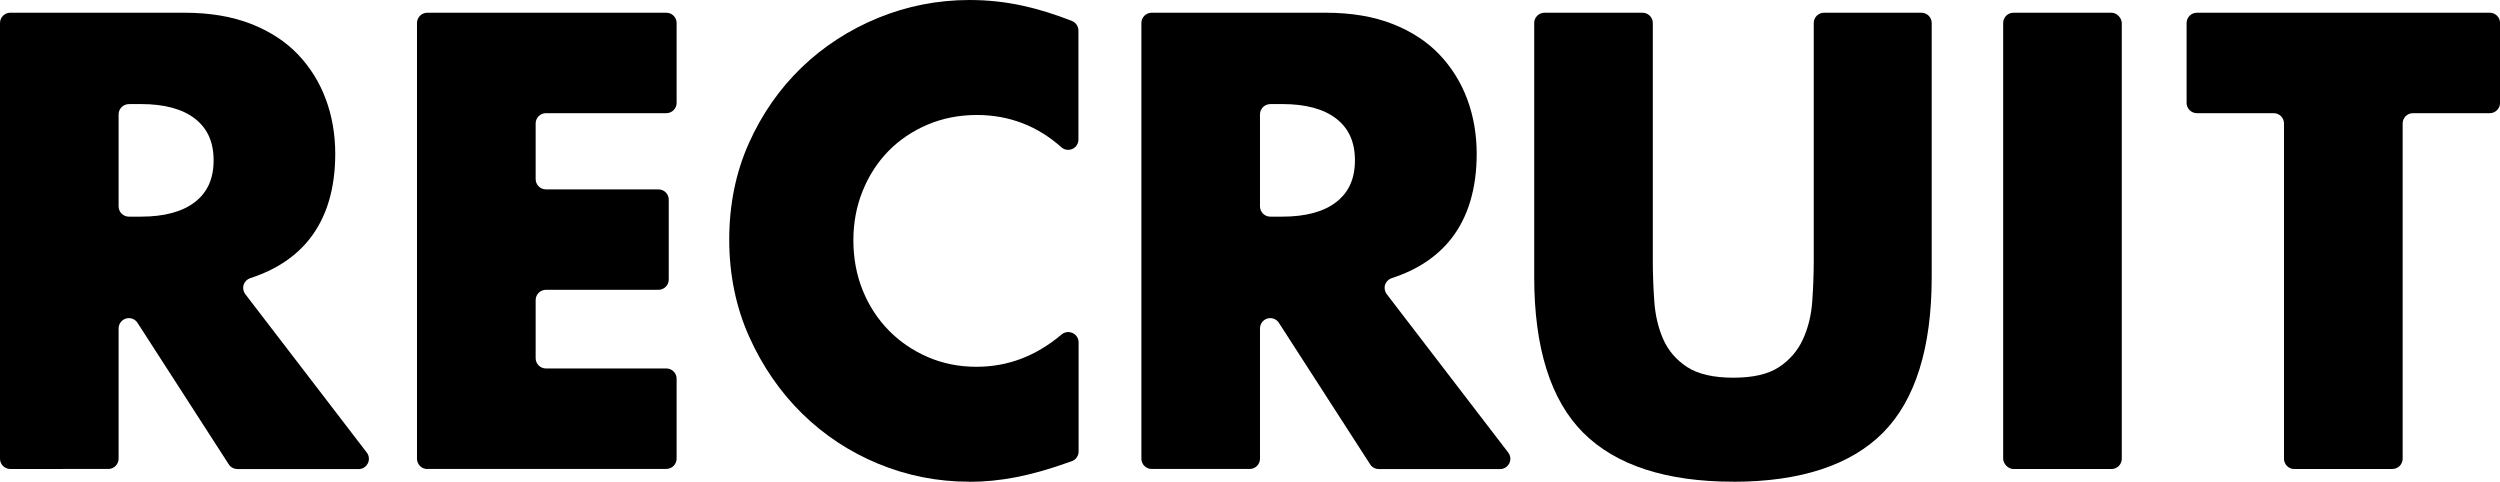 <?xml version="1.0" encoding="UTF-8"?><svg id="_レイヤー_2" xmlns="http://www.w3.org/2000/svg" viewBox="0 0 428.12 82.49"><defs><style>.cls-1{fill:#000;stroke-width:0px;}</style></defs><g id="footer"><path class="cls-1" d="M40.65,80.32c-.6,0-1.16-.3-1.48-.81l-15.62-24.22c-.33-.51-.88-.81-1.48-.81-.17,0-.34.02-.5.07-.74.22-1.26.91-1.26,1.69v22.31c0,.97-.79,1.76-1.76,1.76H1.76c-.97,0-1.76-.79-1.76-1.76V3.94c0-.97.79-1.76,1.76-1.76h29.85c4.33,0,8.16.65,11.4,1.92,3.23,1.27,5.93,3.03,8.03,5.24,2.09,2.2,3.7,4.78,4.76,7.67,1.07,2.88,1.61,6.02,1.61,9.33,0,5.92-1.45,10.78-4.3,14.46-2.42,3.12-5.87,5.42-10.25,6.83-.54.18-.97.61-1.14,1.15-.17.54-.06,1.14.29,1.6l20.8,27.12c.41.53.48,1.25.18,1.85-.3.6-.91.98-1.58.98h-20.75ZM22.07,17.83c-.97,0-1.76.79-1.76,1.76v15.75c0,.97.79,1.76,1.76,1.76h2.07c3.99,0,7.09-.84,9.23-2.49,2.16-1.67,3.21-4.01,3.21-7.15s-1.05-5.48-3.21-7.15c-2.13-1.65-5.24-2.49-9.23-2.49h-2.07Z"/><path class="cls-1" d="M73.17,80.32c-.97,0-1.76-.79-1.76-1.76V3.94c0-.97.79-1.76,1.76-1.76h40.94c.97,0,1.76.79,1.76,1.76v13.68c0,.97-.79,1.76-1.76,1.76h-20.62c-.97,0-1.76.79-1.76,1.76v9.53c0,.97.79,1.76,1.76,1.76h19.27c.97,0,1.76.79,1.76,1.76v13.68c0,.97-.79,1.76-1.76,1.76h-19.27c-.97,0-1.76.79-1.76,1.76v9.95c0,.97.79,1.76,1.76,1.76h20.62c.97,0,1.76.79,1.76,1.76v13.68c0,.97-.79,1.76-1.76,1.76h-40.94Z"/><path class="cls-1" d="M165.92,82.49c-5.36,0-10.57-1.03-15.49-3.06-4.92-2.03-9.31-4.92-13.06-8.6-3.74-3.67-6.8-8.1-9.07-13.16-2.27-5.05-3.42-10.65-3.42-16.63s1.13-11.55,3.37-16.53c2.23-4.98,5.27-9.34,9.02-12.95,3.75-3.61,8.16-6.47,13.11-8.5,4.96-2.03,10.22-3.06,15.65-3.06,3.1,0,6.18.33,9.17.99,2.66.58,5.47,1.46,8.37,2.6.67.27,1.11.92,1.11,1.64v18.67c0,.7-.41,1.33-1.04,1.61-.23.1-.48.15-.72.15-.42,0-.84-.15-1.17-.45-4.1-3.66-8.97-5.52-14.47-5.52-3.02,0-5.86.56-8.45,1.66-2.58,1.1-4.83,2.62-6.68,4.51-1.86,1.9-3.34,4.18-4.4,6.79-1.07,2.61-1.61,5.47-1.61,8.5s.54,5.99,1.61,8.6c1.06,2.61,2.56,4.91,4.46,6.84,1.89,1.93,4.14,3.46,6.69,4.56,2.54,1.1,5.33,1.66,8.29,1.66,5.4,0,10.18-1.81,14.62-5.54.32-.27.73-.41,1.13-.41.25,0,.51.05.75.17.62.29,1.02.91,1.02,1.6v18.69c0,.75-.47,1.42-1.18,1.66l-.89.31c-3.09,1.1-6.02,1.92-8.7,2.44s-5.37.78-7.98.78Z"/><path class="cls-1" d="M236.11,80.32c-.6,0-1.16-.3-1.48-.81l-15.62-24.22c-.33-.51-.88-.81-1.48-.81-.17,0-.34.02-.5.07-.74.22-1.26.91-1.26,1.69v22.31c0,.97-.79,1.76-1.76,1.76h-16.79c-.97,0-1.76-.79-1.76-1.76V3.94c0-.97.79-1.76,1.76-1.76h29.85c4.33,0,8.17.65,11.4,1.92,3.23,1.27,5.93,3.03,8.03,5.24,2.09,2.2,3.7,4.78,4.77,7.67,1.07,2.89,1.61,6.03,1.61,9.33,0,5.91-1.45,10.78-4.3,14.46-2.42,3.12-5.87,5.42-10.25,6.83-.54.18-.97.61-1.14,1.15-.17.54-.06,1.14.29,1.6l20.8,27.12c.41.53.48,1.25.18,1.85-.3.6-.91.98-1.58.98h-20.75ZM217.53,17.83c-.97,0-1.76.79-1.76,1.76v15.75c0,.97.79,1.76,1.76,1.76h2.07c3.99,0,7.09-.84,9.22-2.49,2.16-1.67,3.21-4.01,3.21-7.15s-1.05-5.48-3.21-7.15c-2.13-1.65-5.24-2.49-9.22-2.49h-2.07Z"/><path class="cls-1" d="M296.82,82.49c-11.49,0-20.13-2.82-25.7-8.39-5.57-5.57-8.39-14.53-8.39-26.63V3.94c0-.97.79-1.76,1.76-1.76h16.79c.97,0,1.76.79,1.76,1.76v40.73c0,2.28.09,4.63.26,7,.17,2.37.69,4.55,1.55,6.48.86,1.92,2.23,3.51,4.09,4.72,1.86,1.2,4.51,1.81,7.88,1.81s5.97-.59,7.82-1.81c1.82-1.2,3.2-2.79,4.09-4.72.89-1.93,1.44-4.11,1.61-6.48.17-2.39.26-4.75.26-6.99V3.94c0-.97.79-1.76,1.76-1.76h16.68c.97,0,1.76.79,1.76,1.76v43.53c0,12.1-2.81,21.06-8.34,26.63-5.54,5.57-14.17,8.4-25.65,8.4Z"/><rect class="cls-1" x="343.04" y="2.18" width="20.31" height="78.14" rx="1.76" ry="1.76"/><path class="cls-1" d="M392.89,80.32c-.97,0-1.76-.79-1.76-1.76V21.14c0-.97-.79-1.76-1.76-1.76h-13.16c-.97,0-1.76-.79-1.76-1.76V3.94c0-.97.79-1.76,1.76-1.76h50.16c.97,0,1.76.79,1.76,1.76v13.68c0,.97-.79,1.76-1.76,1.76h-13.16c-.97,0-1.76.79-1.76,1.76v57.41c0,.97-.79,1.76-1.76,1.76h-16.79Z"/></g></svg>